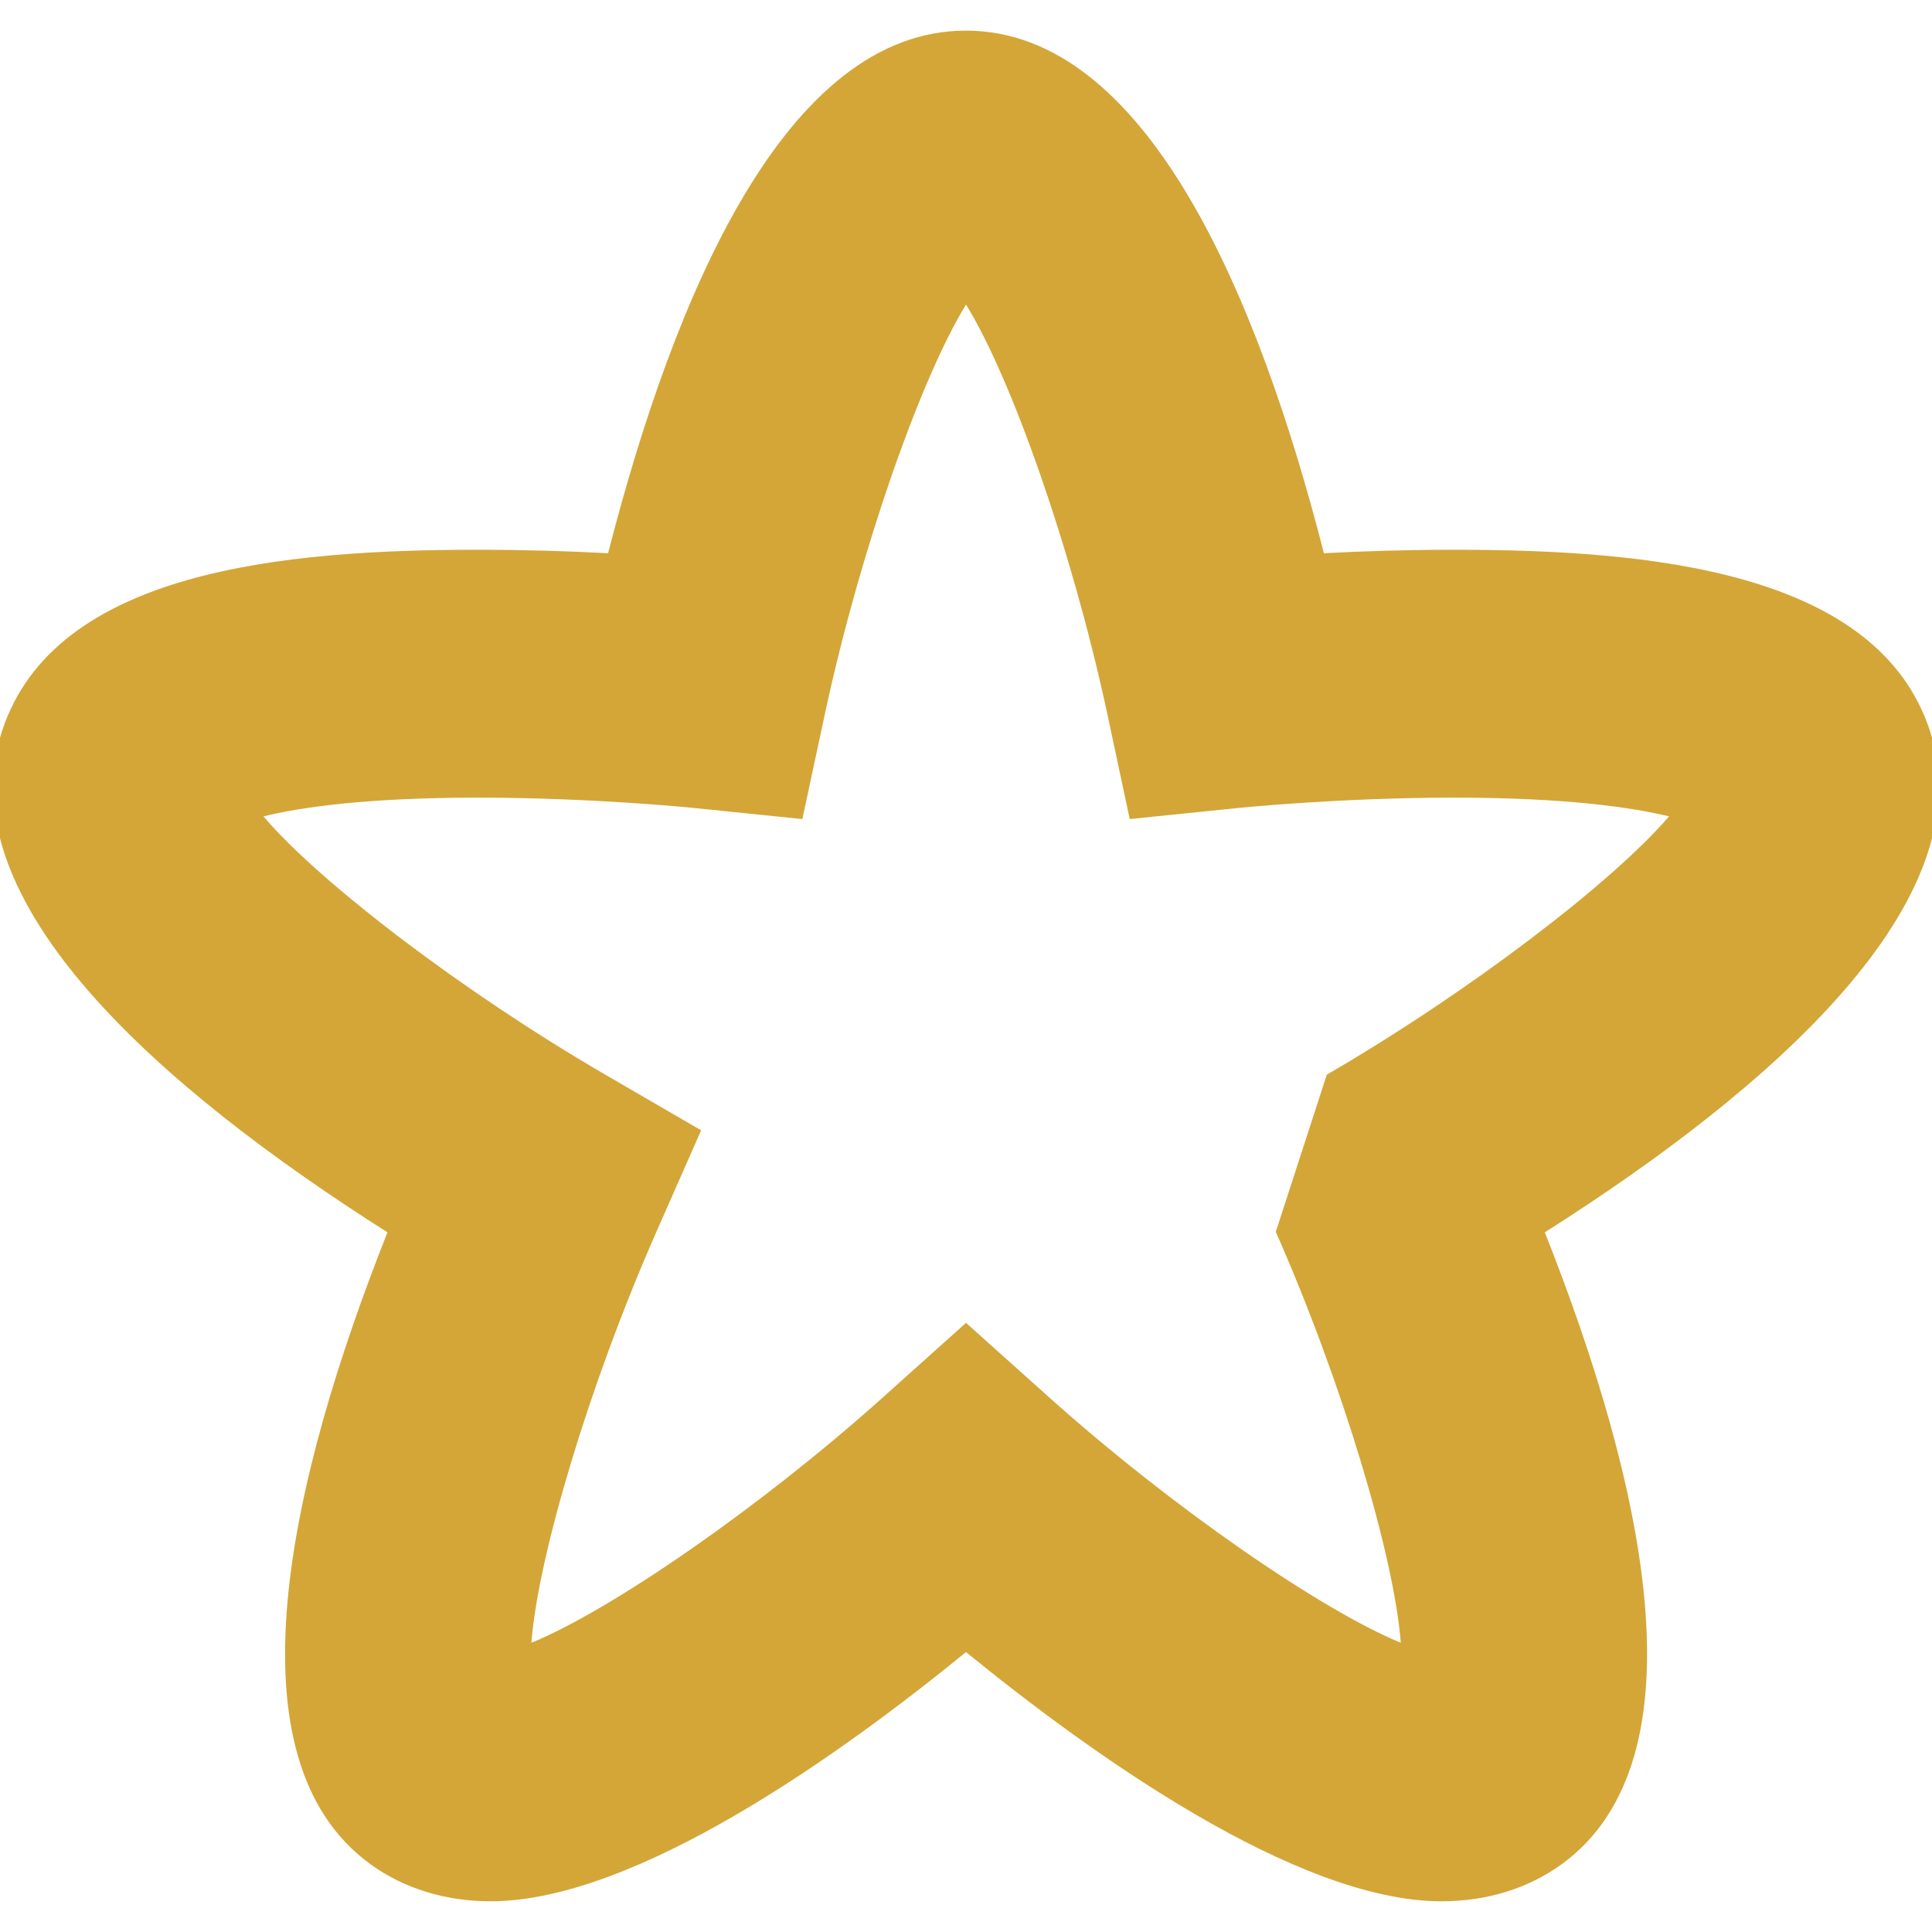 <?xml version="1.0" encoding="utf-8"?>
<!-- Generator: Adobe Illustrator 16.0.0, SVG Export Plug-In . SVG Version: 6.00 Build 0)  -->
<!DOCTYPE svg PUBLIC "-//W3C//DTD SVG 1.1//EN" "http://www.w3.org/Graphics/SVG/1.1/DTD/svg11.dtd">
<svg version="1.1" id="圖層_1" xmlns="http://www.w3.org/2000/svg" xmlns:xlink="http://www.w3.org/1999/xlink" x="0px" y="0px"
	 width="20px" height="20px" viewBox="0 0 20 20" enable-background="new 0 0 20 20" xml:space="preserve">
<g>
	<path fill="#D3A637" d="M19.979,7.567c-0.543-1.663-2.918-1.876-4.929-1.876c-0.49,0-0.953,0.015-1.345,0.036
		c-0.685-2.676-1.841-5.41-3.706-5.41c-1.864,0-3.018,2.734-3.704,5.41c-0.39-0.021-0.854-0.036-1.343-0.036
		c-2.011,0-4.387,0.213-4.931,1.877c-0.574,1.77,1.661,3.711,3.99,5.189c-1.016,2.564-1.683,5.445-0.178,6.54
		c0.348,0.252,0.777,0.385,1.246,0.385c1.504,0,3.639-1.533,4.921-2.58c1.284,1.047,3.418,2.581,4.923,2.58
		c0.469,0,0.898-0.133,1.244-0.384c1.506-1.096,0.84-3.977-0.175-6.541C18.319,11.28,20.554,9.337,19.979,7.567z M13.735,11.125
		l-0.528,1.627c0.693,1.571,1.226,3.364,1.294,4.254c-0.825-0.339-2.367-1.4-3.645-2.545L10,13.694l-0.855,0.767
		c-1.277,1.145-2.818,2.206-3.644,2.545c0.067-0.89,0.601-2.683,1.294-4.254l0.463-1.051l-0.992-0.576
		c-1.478-0.859-2.958-1.991-3.539-2.674C3.1,8.359,3.78,8.257,4.952,8.257c1.169,0,2.201,0.104,2.211,0.105l1.143,0.117l0.241-1.125
		C8.911,5.678,9.533,3.912,10,3.153c0.47,0.759,1.092,2.525,1.455,4.201l0.24,1.125l1.143-0.117
		c0.012-0.001,1.044-0.105,2.213-0.105c1.172,0,1.85,0.103,2.227,0.194C16.693,9.133,15.214,10.266,13.735,11.125z"/>
</g>
</svg>
